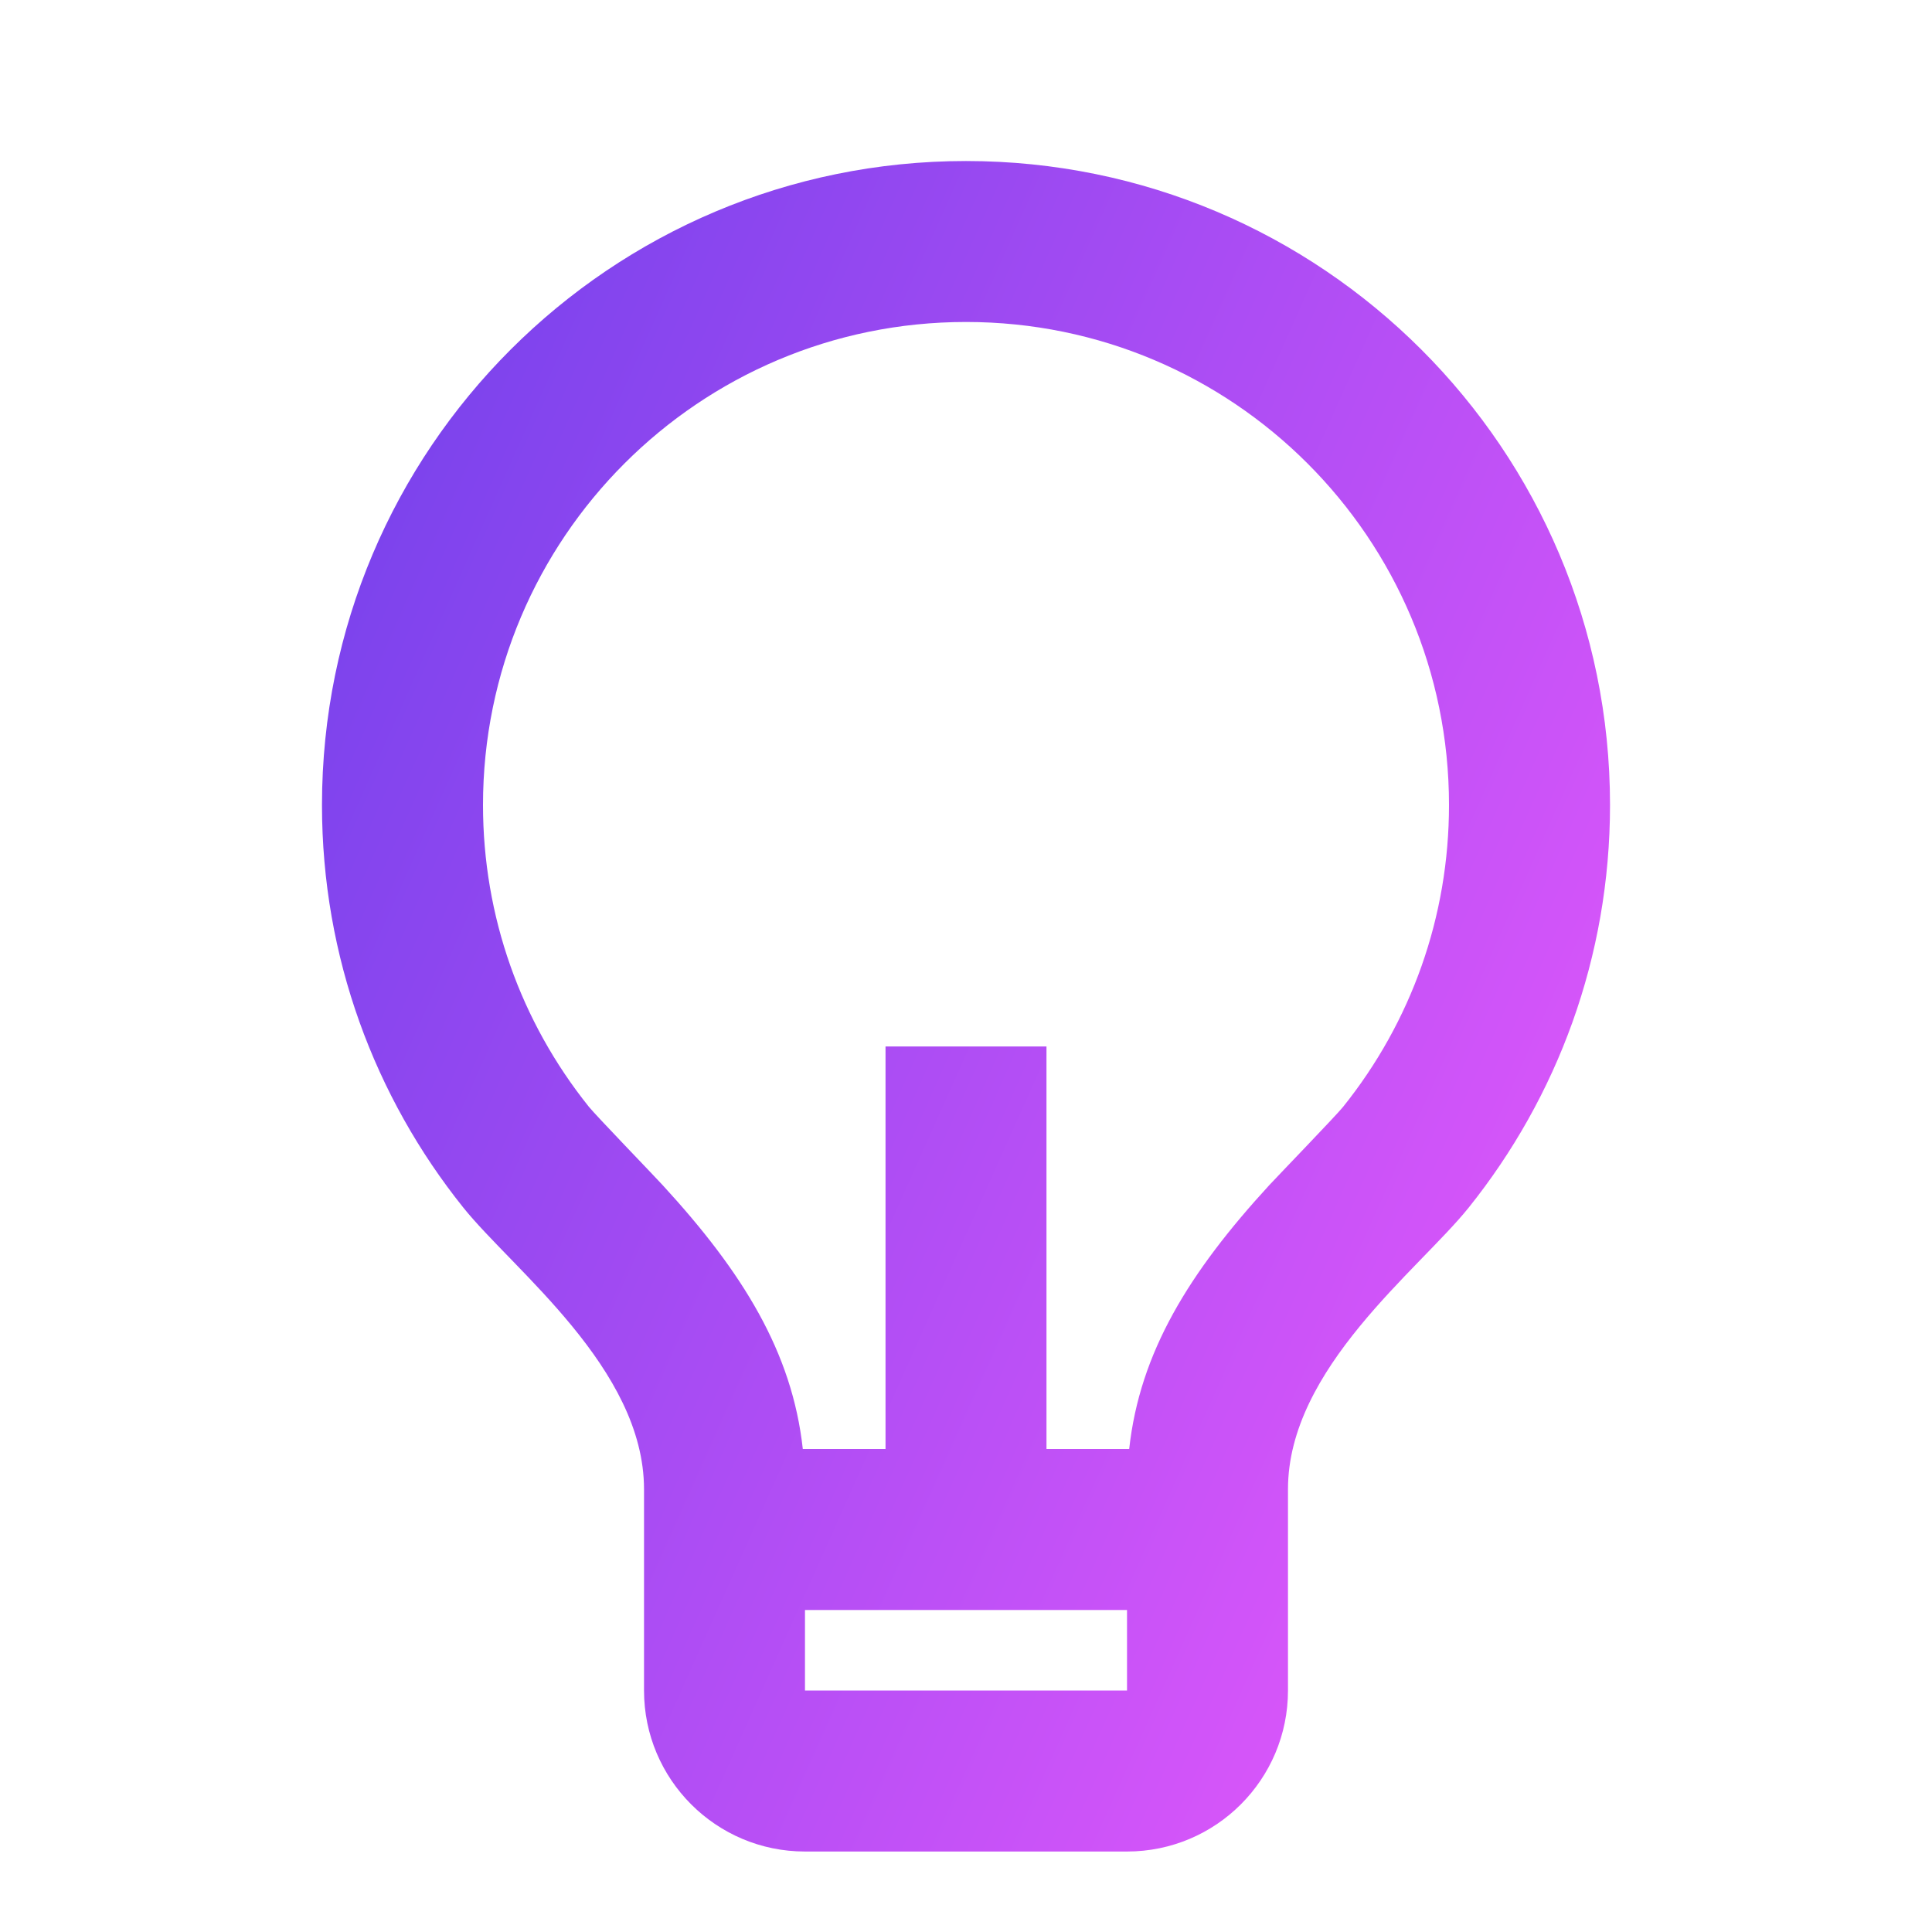 <svg width="32" height="32" viewBox="0 0 32 32" fill="none" xmlns="http://www.w3.org/2000/svg">
<path d="M13.297 24H14.667V17.333H17.333V24H18.703C18.878 22.398 19.696 21.075 21.023 19.63C21.173 19.468 22.132 18.475 22.245 18.334C23.376 16.924 24 15.18 24 13.333C24 8.915 20.418 5.333 16 5.333C11.582 5.333 8 8.915 8 13.333C8 15.179 8.624 16.922 9.753 18.331C9.867 18.473 10.828 19.468 10.975 19.629C12.304 21.075 13.121 22.398 13.297 24ZM13.333 26.667V28H18.667V26.667H13.333ZM7.672 19.999C6.209 18.173 5.333 15.855 5.333 13.333C5.333 7.442 10.109 2.667 16 2.667C21.891 2.667 26.667 7.442 26.667 13.333C26.667 15.857 25.79 18.175 24.326 20.002C23.499 21.033 21.333 22.667 21.333 24.667V28C21.333 29.473 20.14 30.667 18.667 30.667H13.333C11.861 30.667 10.667 29.473 10.667 28V24.667C10.667 22.667 8.499 21.032 7.672 19.999Z" fill="url(#paint0_linear_4254_929)"/>
<defs>
<linearGradient id="paint0_linear_4254_929" x1="2.007" y1="5.786" x2="35.145" y2="20.619" gradientUnits="userSpaceOnUse">
<stop stop-color="#683FEA"/>
<stop offset="1" stop-color="#FC5DFF"/>
</linearGradient>
</defs>
</svg>
